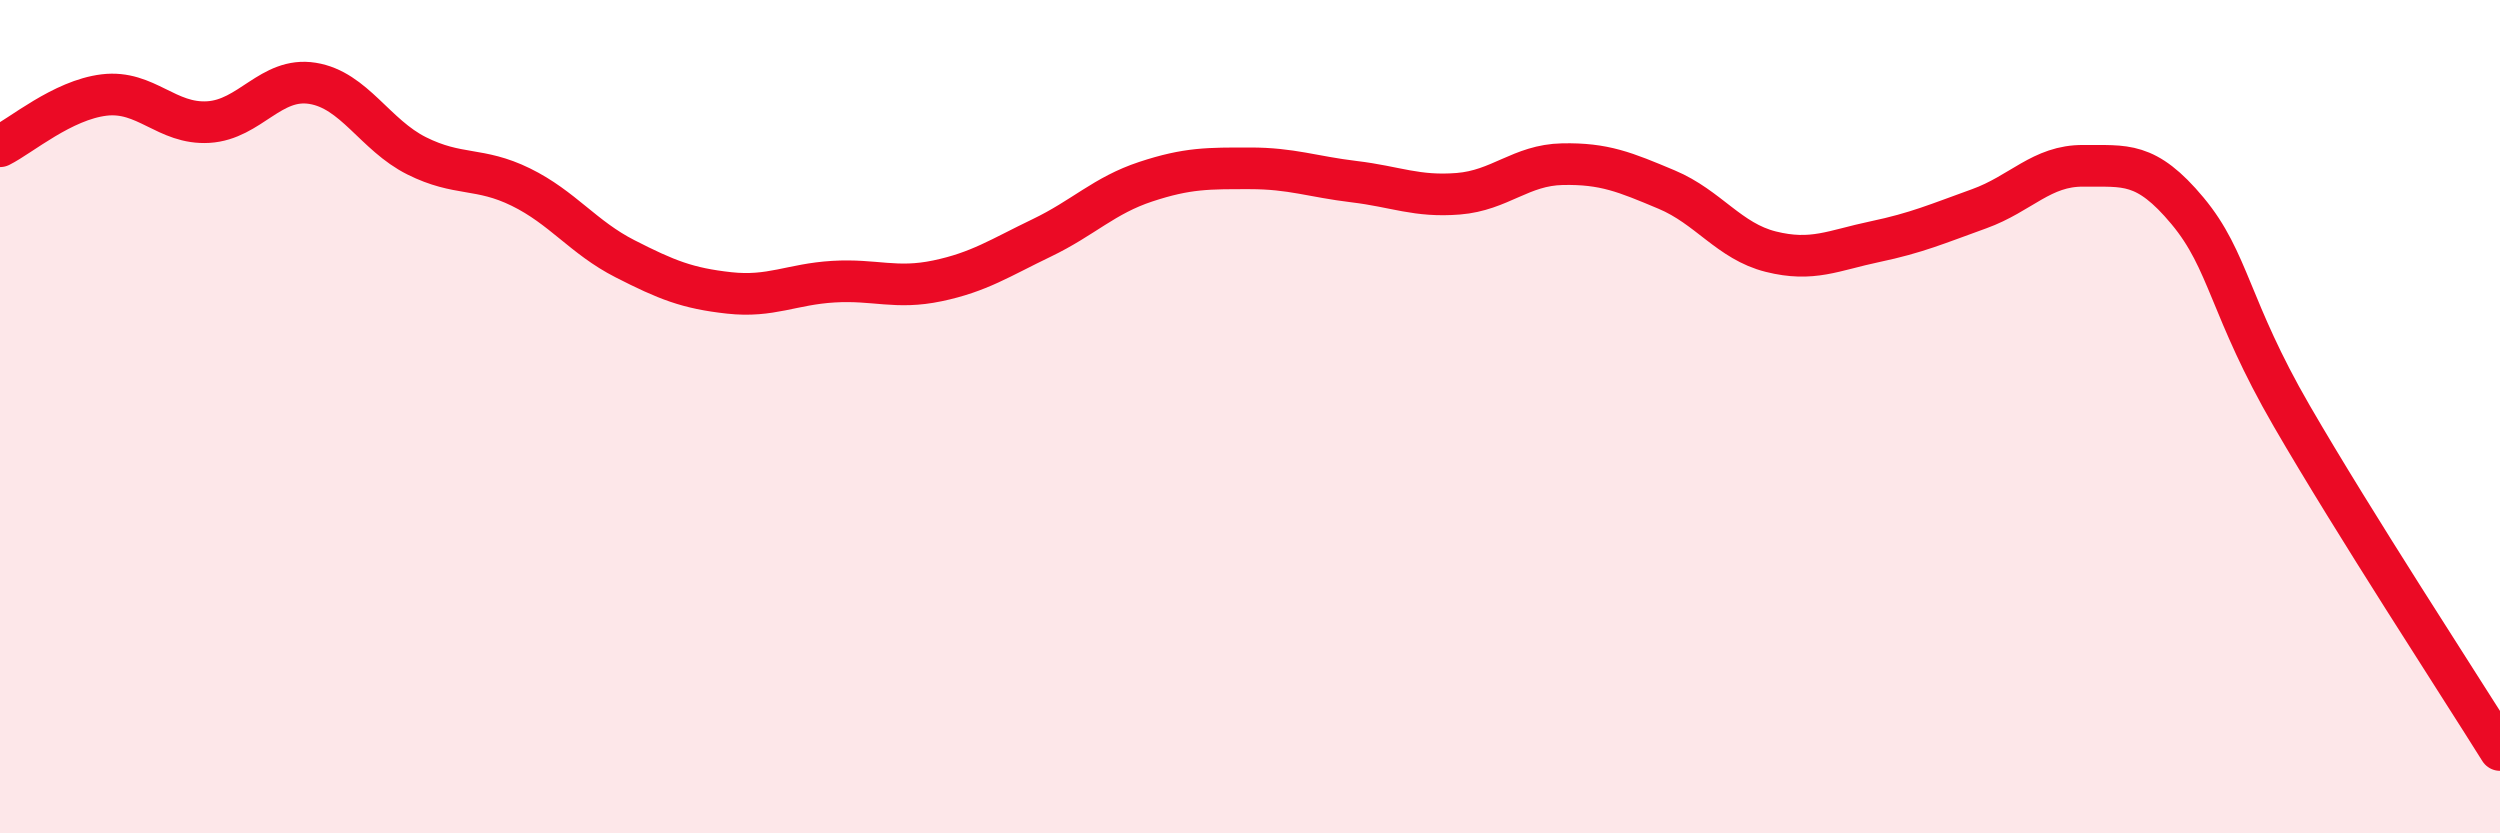 
    <svg width="60" height="20" viewBox="0 0 60 20" xmlns="http://www.w3.org/2000/svg">
      <path
        d="M 0,3.51 C 0.5,3.26 1.5,2.4 2.5,2.28 C 3.5,2.16 4,2.99 5,2.93 C 6,2.87 6.5,1.84 7.5,2 C 8.5,2.16 9,3.24 10,3.74 C 11,4.24 11.5,4 12.5,4.49 C 13.5,4.98 14,5.7 15,6.21 C 16,6.72 16.5,6.92 17.5,7.03 C 18.5,7.14 19,6.82 20,6.76 C 21,6.7 21.5,6.95 22.5,6.74 C 23.5,6.53 24,6.19 25,5.71 C 26,5.23 26.5,4.69 27.5,4.36 C 28.5,4.03 29,4.04 30,4.04 C 31,4.04 31.5,4.24 32.5,4.36 C 33.5,4.48 34,4.73 35,4.65 C 36,4.57 36.5,3.96 37.5,3.94 C 38.5,3.92 39,4.13 40,4.55 C 41,4.97 41.5,5.79 42.5,6.04 C 43.5,6.29 44,6.01 45,5.8 C 46,5.59 46.5,5.37 47.5,5.01 C 48.5,4.65 49,3.97 50,3.98 C 51,3.99 51.5,3.86 52.5,5.06 C 53.5,6.26 53.5,7.39 55,9.98 C 56.5,12.57 59,16.4 60,18L60 20L0 20Z"
        fill="#EB0A25"
        opacity="0.1"
        stroke-linecap="round"
        stroke-linejoin="round"
      />
      <path
        d="M 0,3.51 C 0.5,3.26 1.5,2.4 2.5,2.28 C 3.5,2.16 4,2.99 5,2.93 C 6,2.87 6.5,1.84 7.5,2 C 8.5,2.16 9,3.24 10,3.74 C 11,4.24 11.5,4 12.5,4.49 C 13.5,4.98 14,5.7 15,6.21 C 16,6.72 16.5,6.92 17.5,7.03 C 18.5,7.14 19,6.82 20,6.76 C 21,6.7 21.5,6.95 22.5,6.74 C 23.5,6.53 24,6.19 25,5.71 C 26,5.23 26.5,4.69 27.5,4.36 C 28.5,4.03 29,4.04 30,4.04 C 31,4.04 31.5,4.24 32.5,4.36 C 33.5,4.48 34,4.73 35,4.65 C 36,4.57 36.5,3.96 37.5,3.94 C 38.5,3.92 39,4.13 40,4.55 C 41,4.97 41.5,5.79 42.5,6.04 C 43.5,6.29 44,6.01 45,5.8 C 46,5.59 46.5,5.37 47.5,5.01 C 48.5,4.65 49,3.97 50,3.98 C 51,3.99 51.5,3.86 52.5,5.06 C 53.5,6.26 53.5,7.39 55,9.98 C 56.5,12.57 59,16.4 60,18"
        stroke="#EB0A25"
        stroke-width="1"
        fill="none"
        stroke-linecap="round"
        stroke-linejoin="round"
      />
    </svg>
  